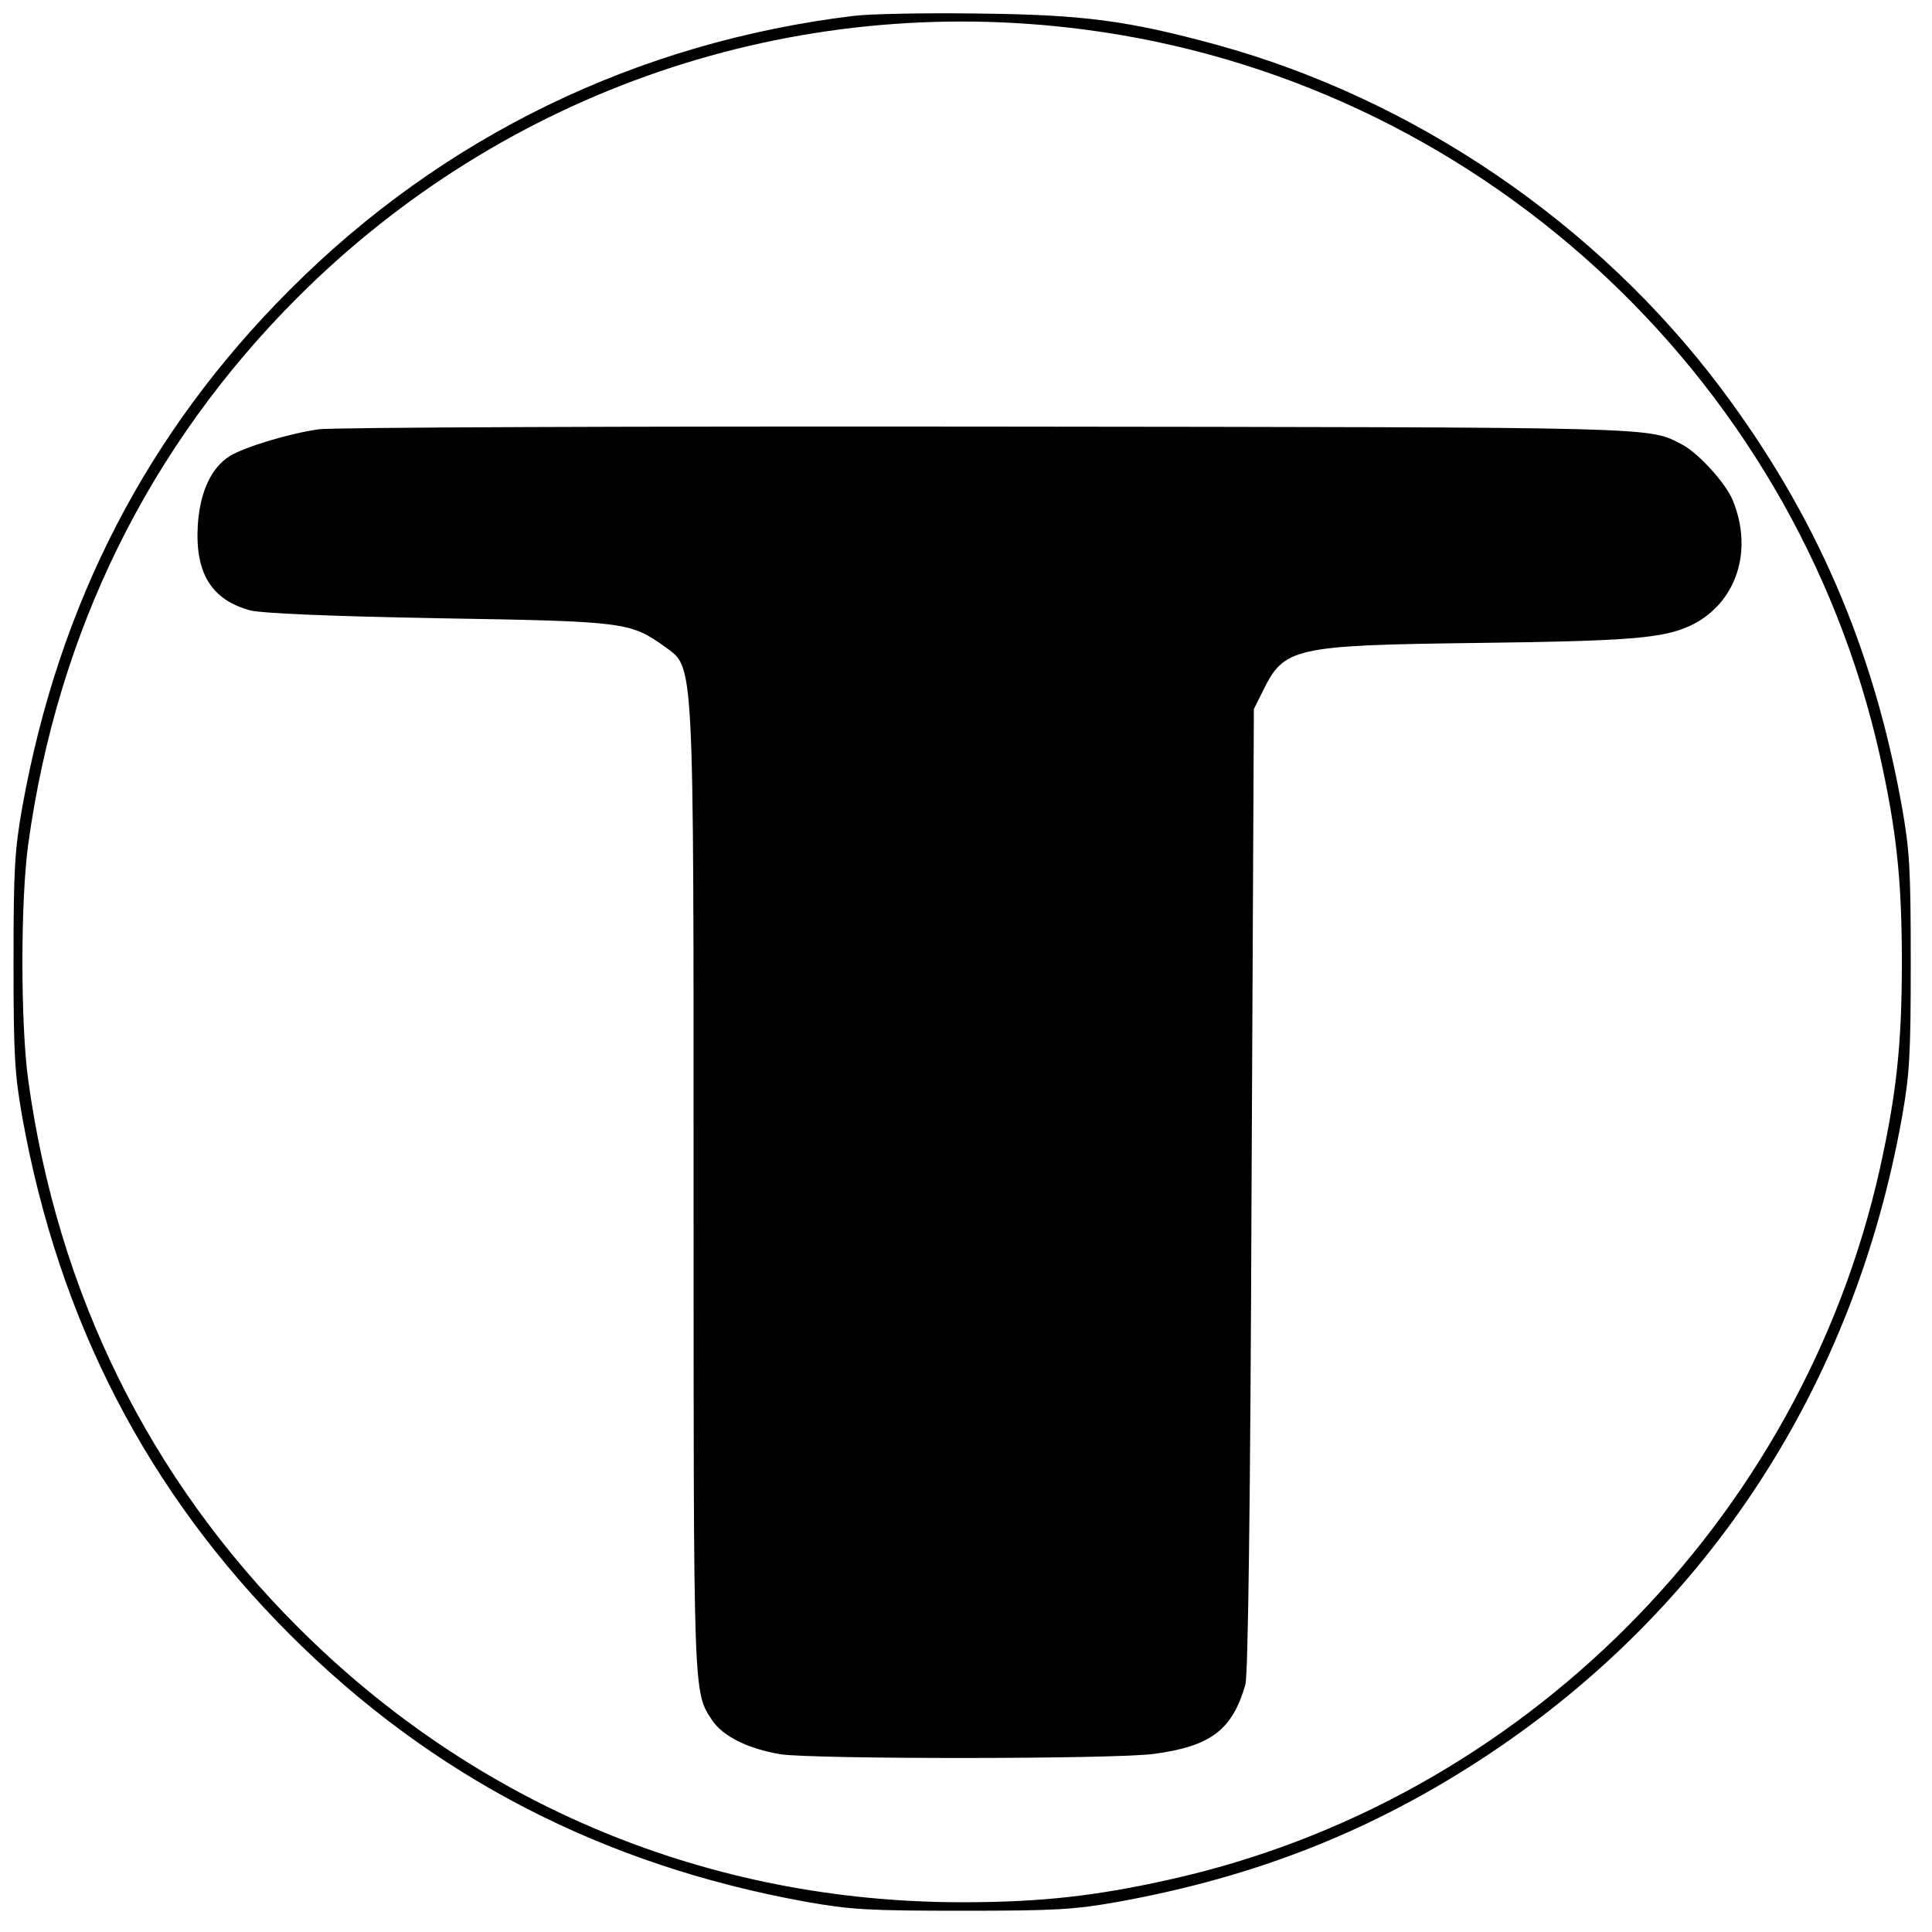 <?xml version="1.0" standalone="no"?>
<!DOCTYPE svg PUBLIC "-//W3C//DTD SVG 20010904//EN"
 "http://www.w3.org/TR/2001/REC-SVG-20010904/DTD/svg10.dtd">
<svg version="1.0" xmlns="http://www.w3.org/2000/svg"
 width="500pt" height="500pt" viewBox="0 0 500 500"
 preserveAspectRatio="xMidYMid meet">
<g transform="translate(0,500) scale(0.1,-0.1)"
fill="#000000" stroke="none">
<path d="M2210 4959 c-561 -68 -1064 -312 -1460 -709 -368 -368 -597 -810
-692 -1337 -20 -113 -23 -160 -23 -403 0 -243 3 -290 23 -403 95 -527 324
-969 692 -1337 368 -368 810 -597 1337 -692 113 -20 160 -23 403 -23 243 0
290 3 403 23 360 65 665 186 960 382 570 379 945 955 1069 1647 20 113 23 160
23 403 0 243 -3 290 -23 403 -74 412 -223 755 -468 1082 -320 426 -792 748
-1305 889 -231 63 -345 78 -619 81 -135 2 -279 -1 -320 -6z m593 -35 c1010
-130 1839 -886 2062 -1879 43 -194 57 -322 57 -535 0 -213 -14 -341 -57 -535
-204 -911 -929 -1637 -1837 -1839 -191 -43 -336 -59 -538 -59 -654 0 -1258
250 -1720 713 -384 384 -621 864 -697 1415 -20 146 -20 464 0 610 76 551 313
1031 697 1415 537 537 1282 791 2033 694z"/>
<path d="M825 3889 c-78 -11 -192 -46 -230 -69 -48 -30 -77 -92 -83 -177 -8
-126 35 -196 137 -223 29 -7 203 -15 485 -20 487 -8 497 -10 587 -74 76 -56
74 -11 74 -1421 0 -1301 -1 -1283 48 -1357 28 -42 94 -74 177 -88 88 -13 866
-13 967 1 147 20 202 62 236 179 7 23 13 471 16 1280 l6 1245 23 46 c55 113
79 119 551 125 400 5 485 12 556 45 118 56 164 193 109 325 -18 44 -88 120
-128 142 -93 48 -26 46 -1806 48 -916 1 -1692 -2 -1725 -7z"/>
</g>
</svg>

